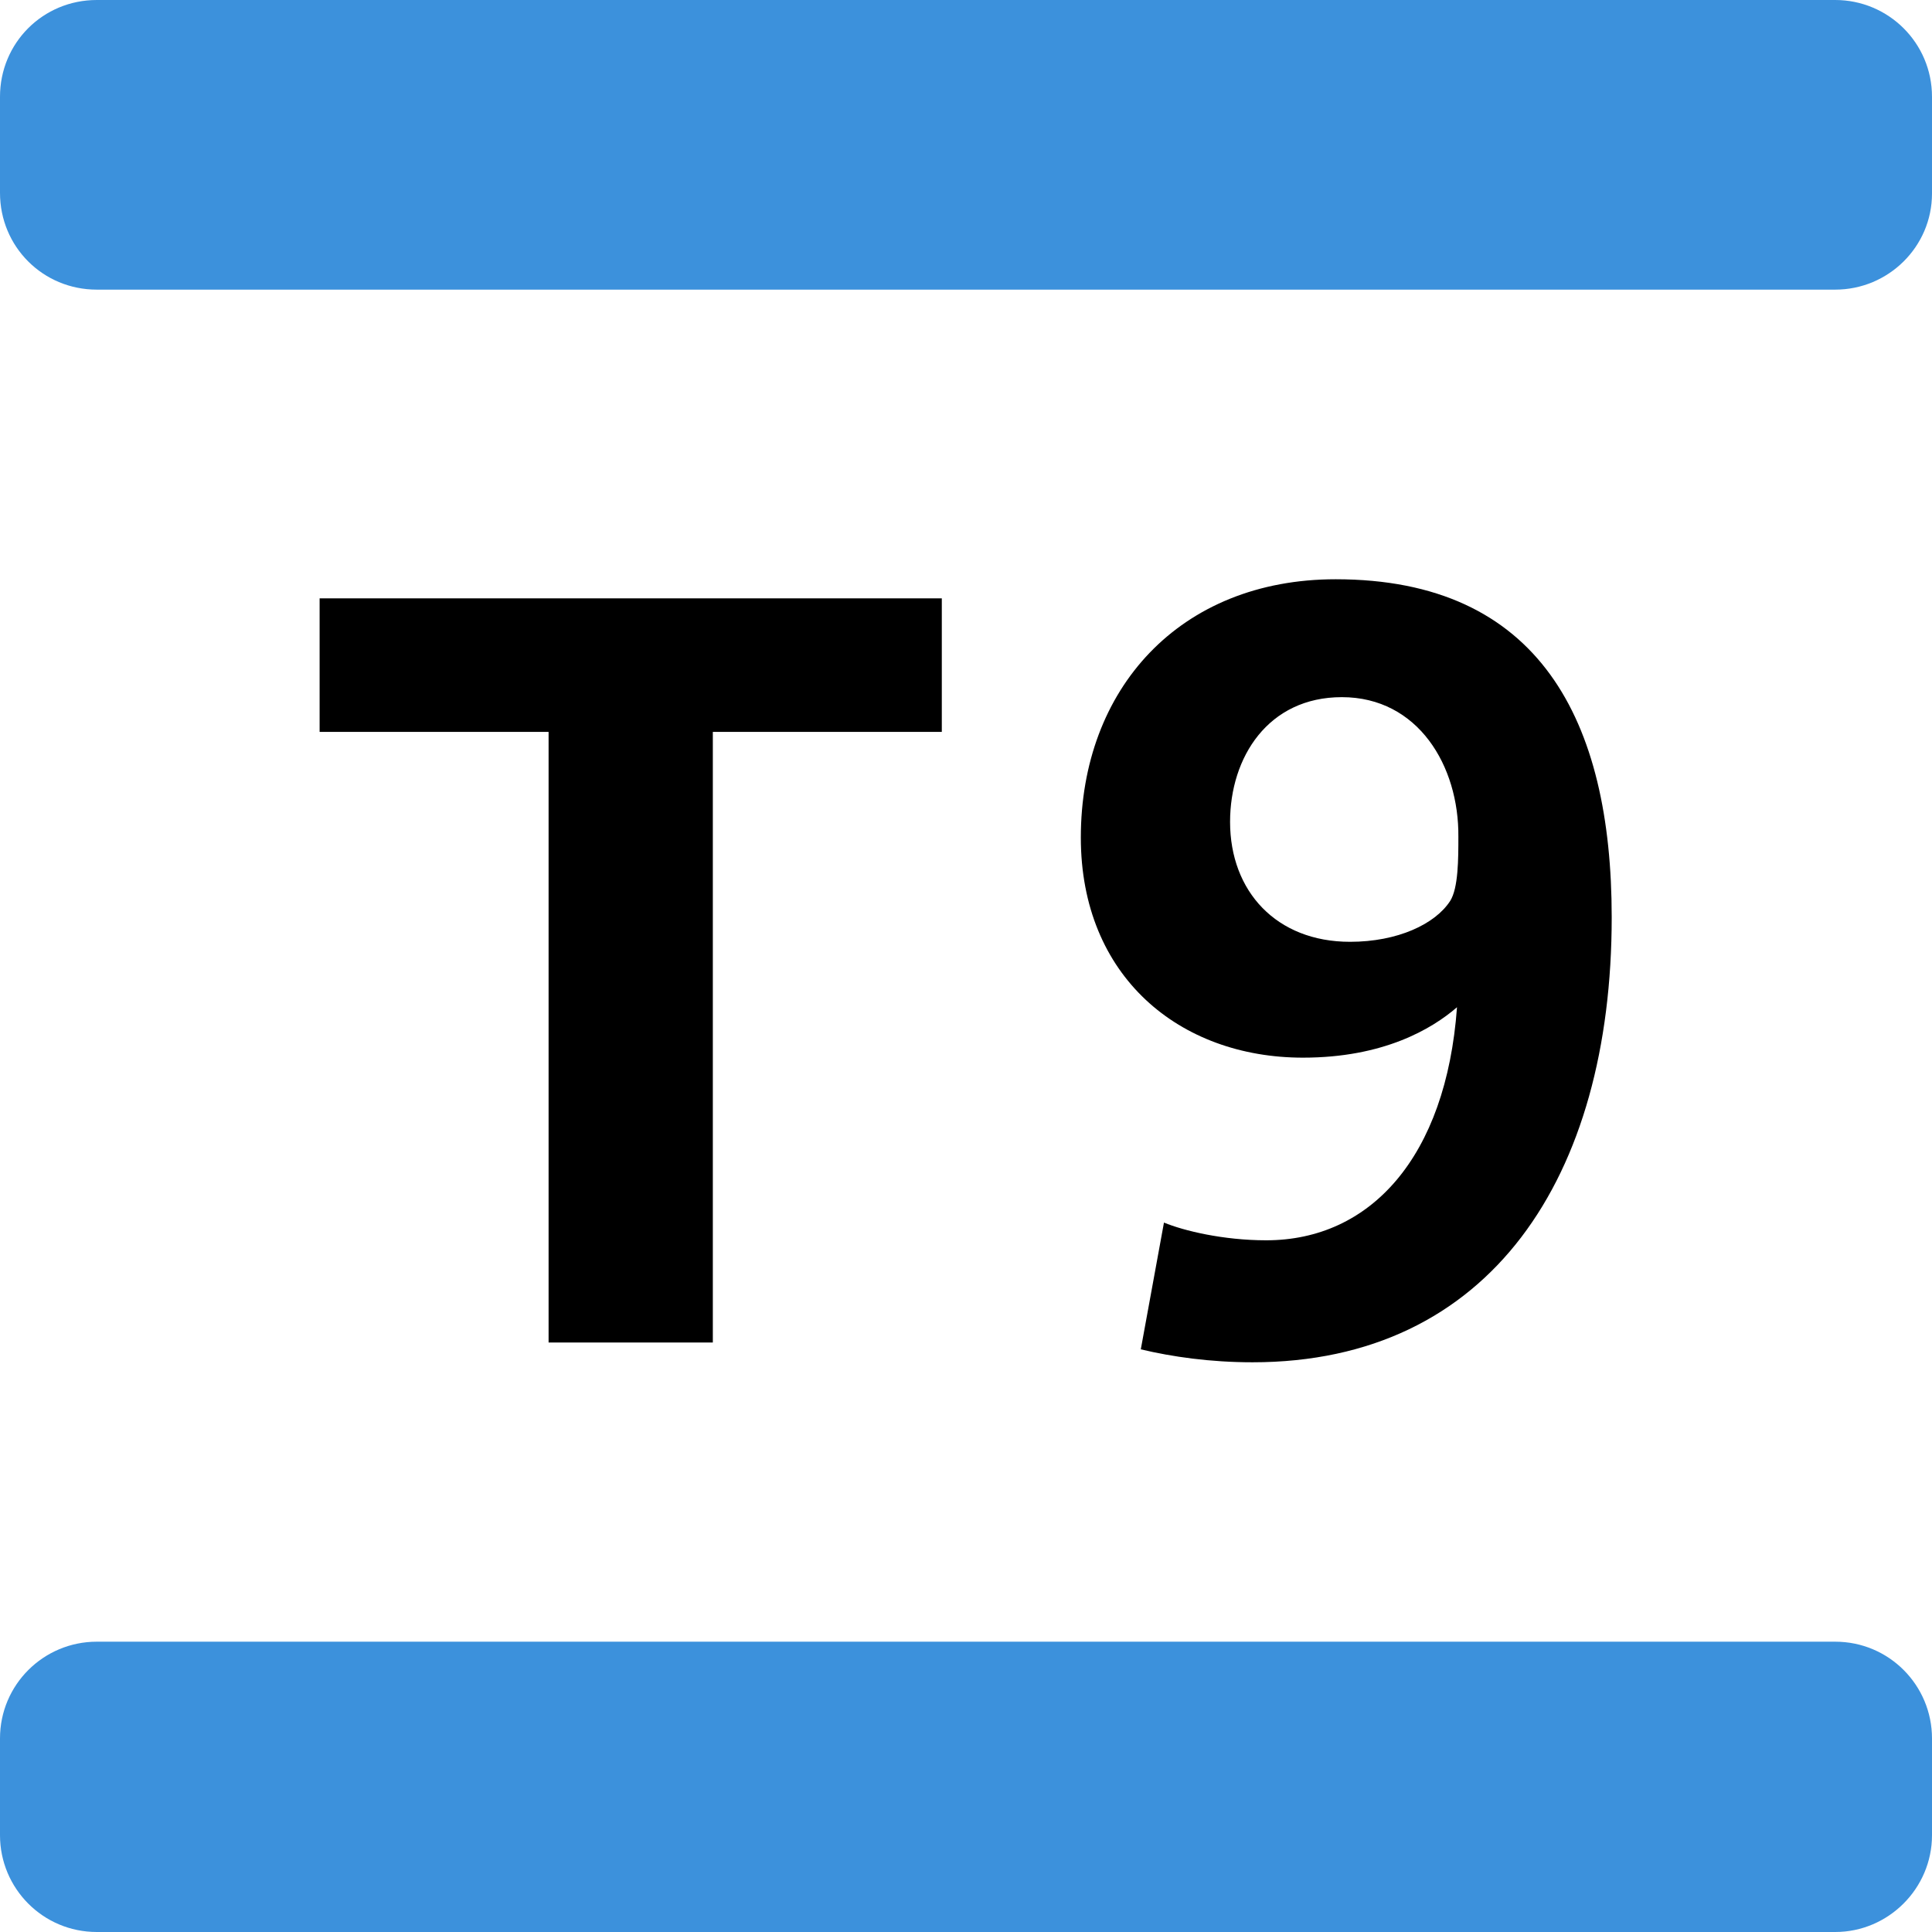 <?xml version="1.0" encoding="utf-8"?>
<!-- Generator: Adobe Illustrator 26.3.1, SVG Export Plug-In . SVG Version: 6.00 Build 0)  -->
<svg version="1.1" id="Layer_1" xmlns="http://www.w3.org/2000/svg" xmlns:xlink="http://www.w3.org/1999/xlink" x="0px" y="0px"
	 viewBox="0 0 283.5 283.5" style="enable-background:new 0 0 283.5 283.5;" xml:space="preserve">
<style type="text/css">
	.st0{clip-path:url(#SVGID_00000145751518174920716780000011444311466095176621_);}
	.st1{clip-path:url(#SVGID_00000145751518174920716780000011444311466095176621_);fill:#3C91DC;}
</style>
<g>
	<defs>
		<rect id="SVGID_1_" width="283.5" height="283.5"/>
	</defs>
	<clipPath id="SVGID_00000127038250620396197090000000361060026275529901_">
		<use xlink:href="#SVGID_1_"  style="overflow:visible;"/>
	</clipPath>
	<path style="clip-path:url(#SVGID_00000127038250620396197090000000361060026275529901_);" d="M104.6,107.4V197H80.5v-89.6H46.9
		V87.8h91.3v19.6H104.6z M183.8,199.9c-6.2,0-11.8-0.8-16.4-1.9l3.4-18.6c2.9,1.2,8.7,2.6,15,2.6c15.3,0,26.4-12.2,28-34.2
		c-3.7,3.2-10.8,7.4-22.6,7.4c-18.1,0-32.6-11.9-32.6-32.3c0-21.8,14.5-37.9,37.4-37.9c29.9,0,40.5,20.7,40.5,49.6
		C236.5,172.7,218.7,199.9,183.8,199.9 M196.9,102.3c-10.8,0-16.4,8.8-16.4,18.3c0,10.2,6.8,17.6,17.6,17.6c7,0,12.5-2.6,14.7-6
		c1.2-1.9,1.2-6.2,1.2-9.4C214.1,112.4,208.1,102.3,196.9,102.3"/>
	<path style="clip-path:url(#SVGID_00000127038250620396197090000000361060026275529901_);fill:#3C91DC;" d="M269.3,42.5H14.2
		C6.3,42.5,0,36.2,0,28.3V14.2C0,6.3,6.3,0,14.2,0h255.1c7.8,0,14.2,6.3,14.2,14.2v14.2C283.5,36.2,277.1,42.5,269.3,42.5
		 M283.5,269.3v-14.2c0-7.8-6.3-14.2-14.2-14.2H14.2c-7.8,0-14.2,6.3-14.2,14.2v14.2c0,7.8,6.3,14.2,14.2,14.2h255.1
		C277.1,283.5,283.5,277.1,283.5,269.3"/>
</g>
</svg>
